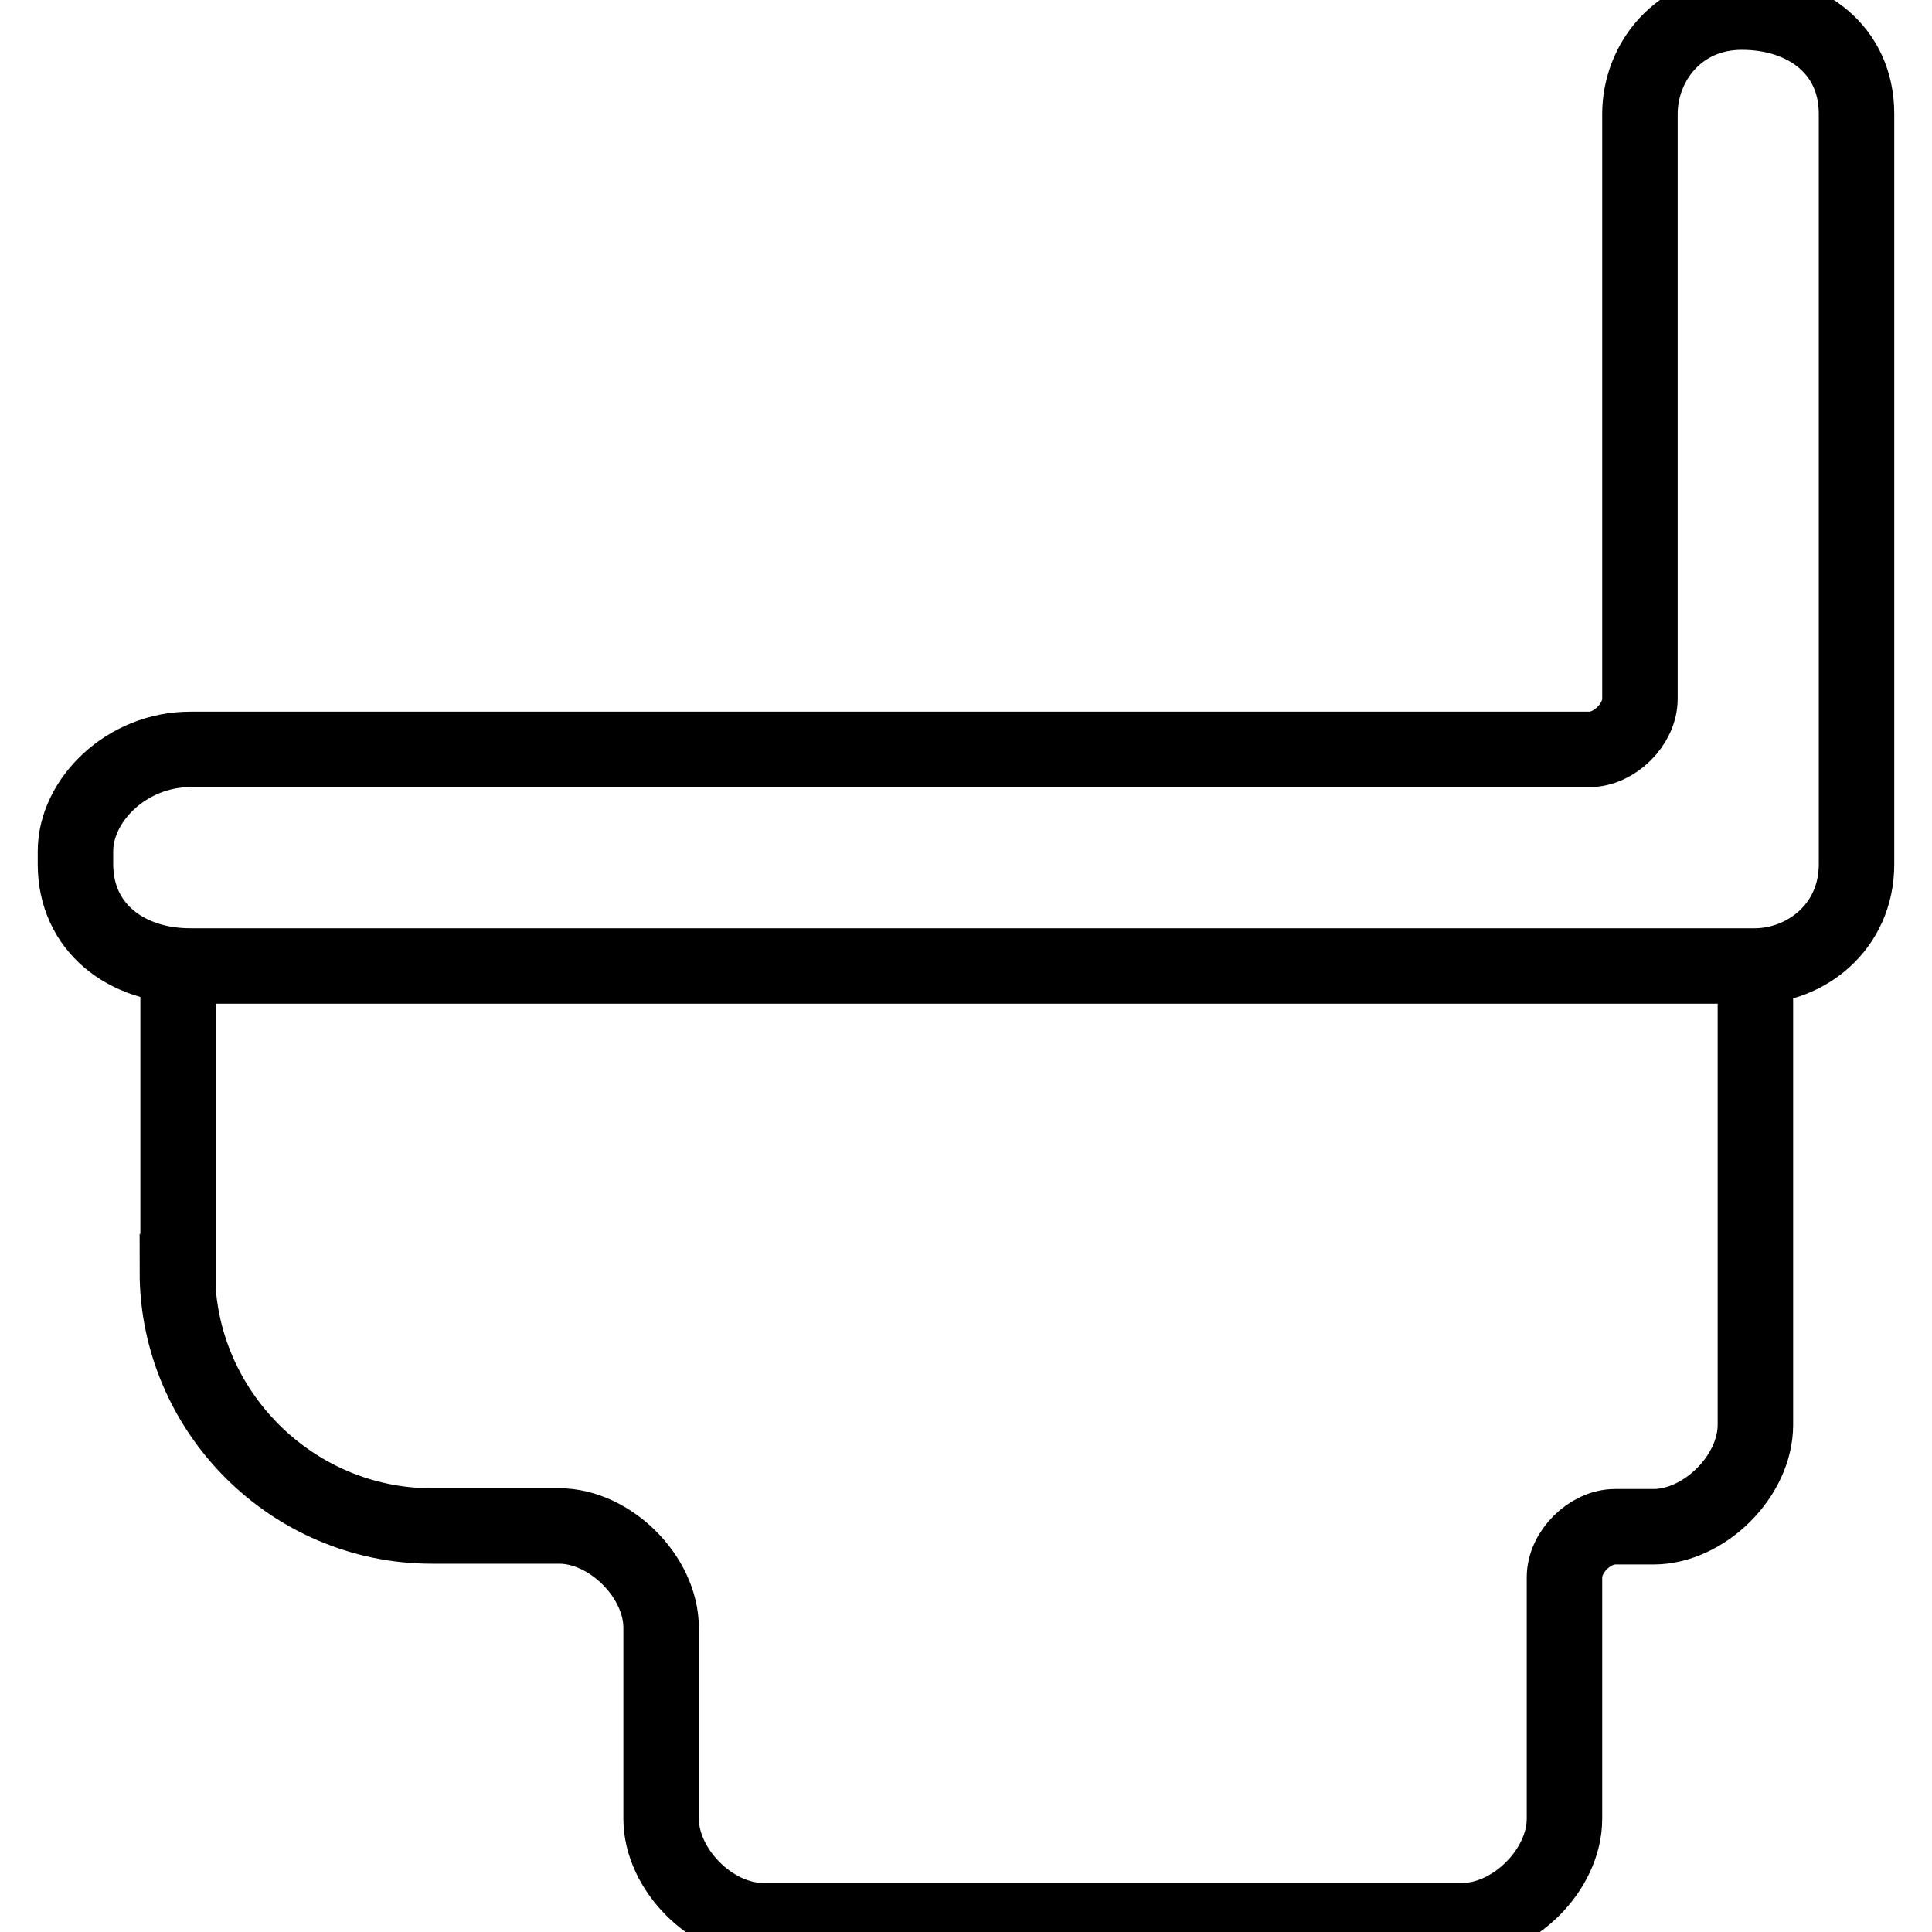 <?xml version="1.0" encoding="utf-8"?>
<!-- Svg Vector Icons : http://www.onlinewebfonts.com/icon -->
<!DOCTYPE svg PUBLIC "-//W3C//DTD SVG 1.1//EN" "http://www.w3.org/Graphics/SVG/1.1/DTD/svg11.dtd">
<svg version="1.1" xmlns="http://www.w3.org/2000/svg" xmlns:xlink="http://www.w3.org/1999/xlink" x="0px" y="0px" viewBox="0 0 256 256" enable-background="new 0 0 256 256" xml:space="preserve">
<g> <path stroke-width="10" fill-opacity="0" stroke="#000000"  d="M23.5,168.5c0,18.5,15.2,33.7,33.7,33.7h16.9c6.7,0,13.5,6.7,13.5,13.5v25.3c0,6.7,6.7,13.5,13.5,13.5h92.7 c6.7,0,13.5-6.7,13.5-13.5v-32c0-3.4,3.4-6.7,6.7-6.7h5.1c6.7,0,13.5-6.7,13.5-13.5V128h-209V168.5z M230.8,1.6 c-8.4,0-13.5,6.7-13.5,13.5v77.5c0,3.4-3.4,6.7-6.7,6.7H25.2c-8.4,0-15.2,6.7-15.2,13.5v1.7c0,8.4,6.7,13.5,15.2,13.5h207.3 c6.7,0,13.5-5.1,13.5-13.5V15.1C246,6.6,239.3,1.6,230.8,1.6L230.8,1.6z"/></g>
</svg>